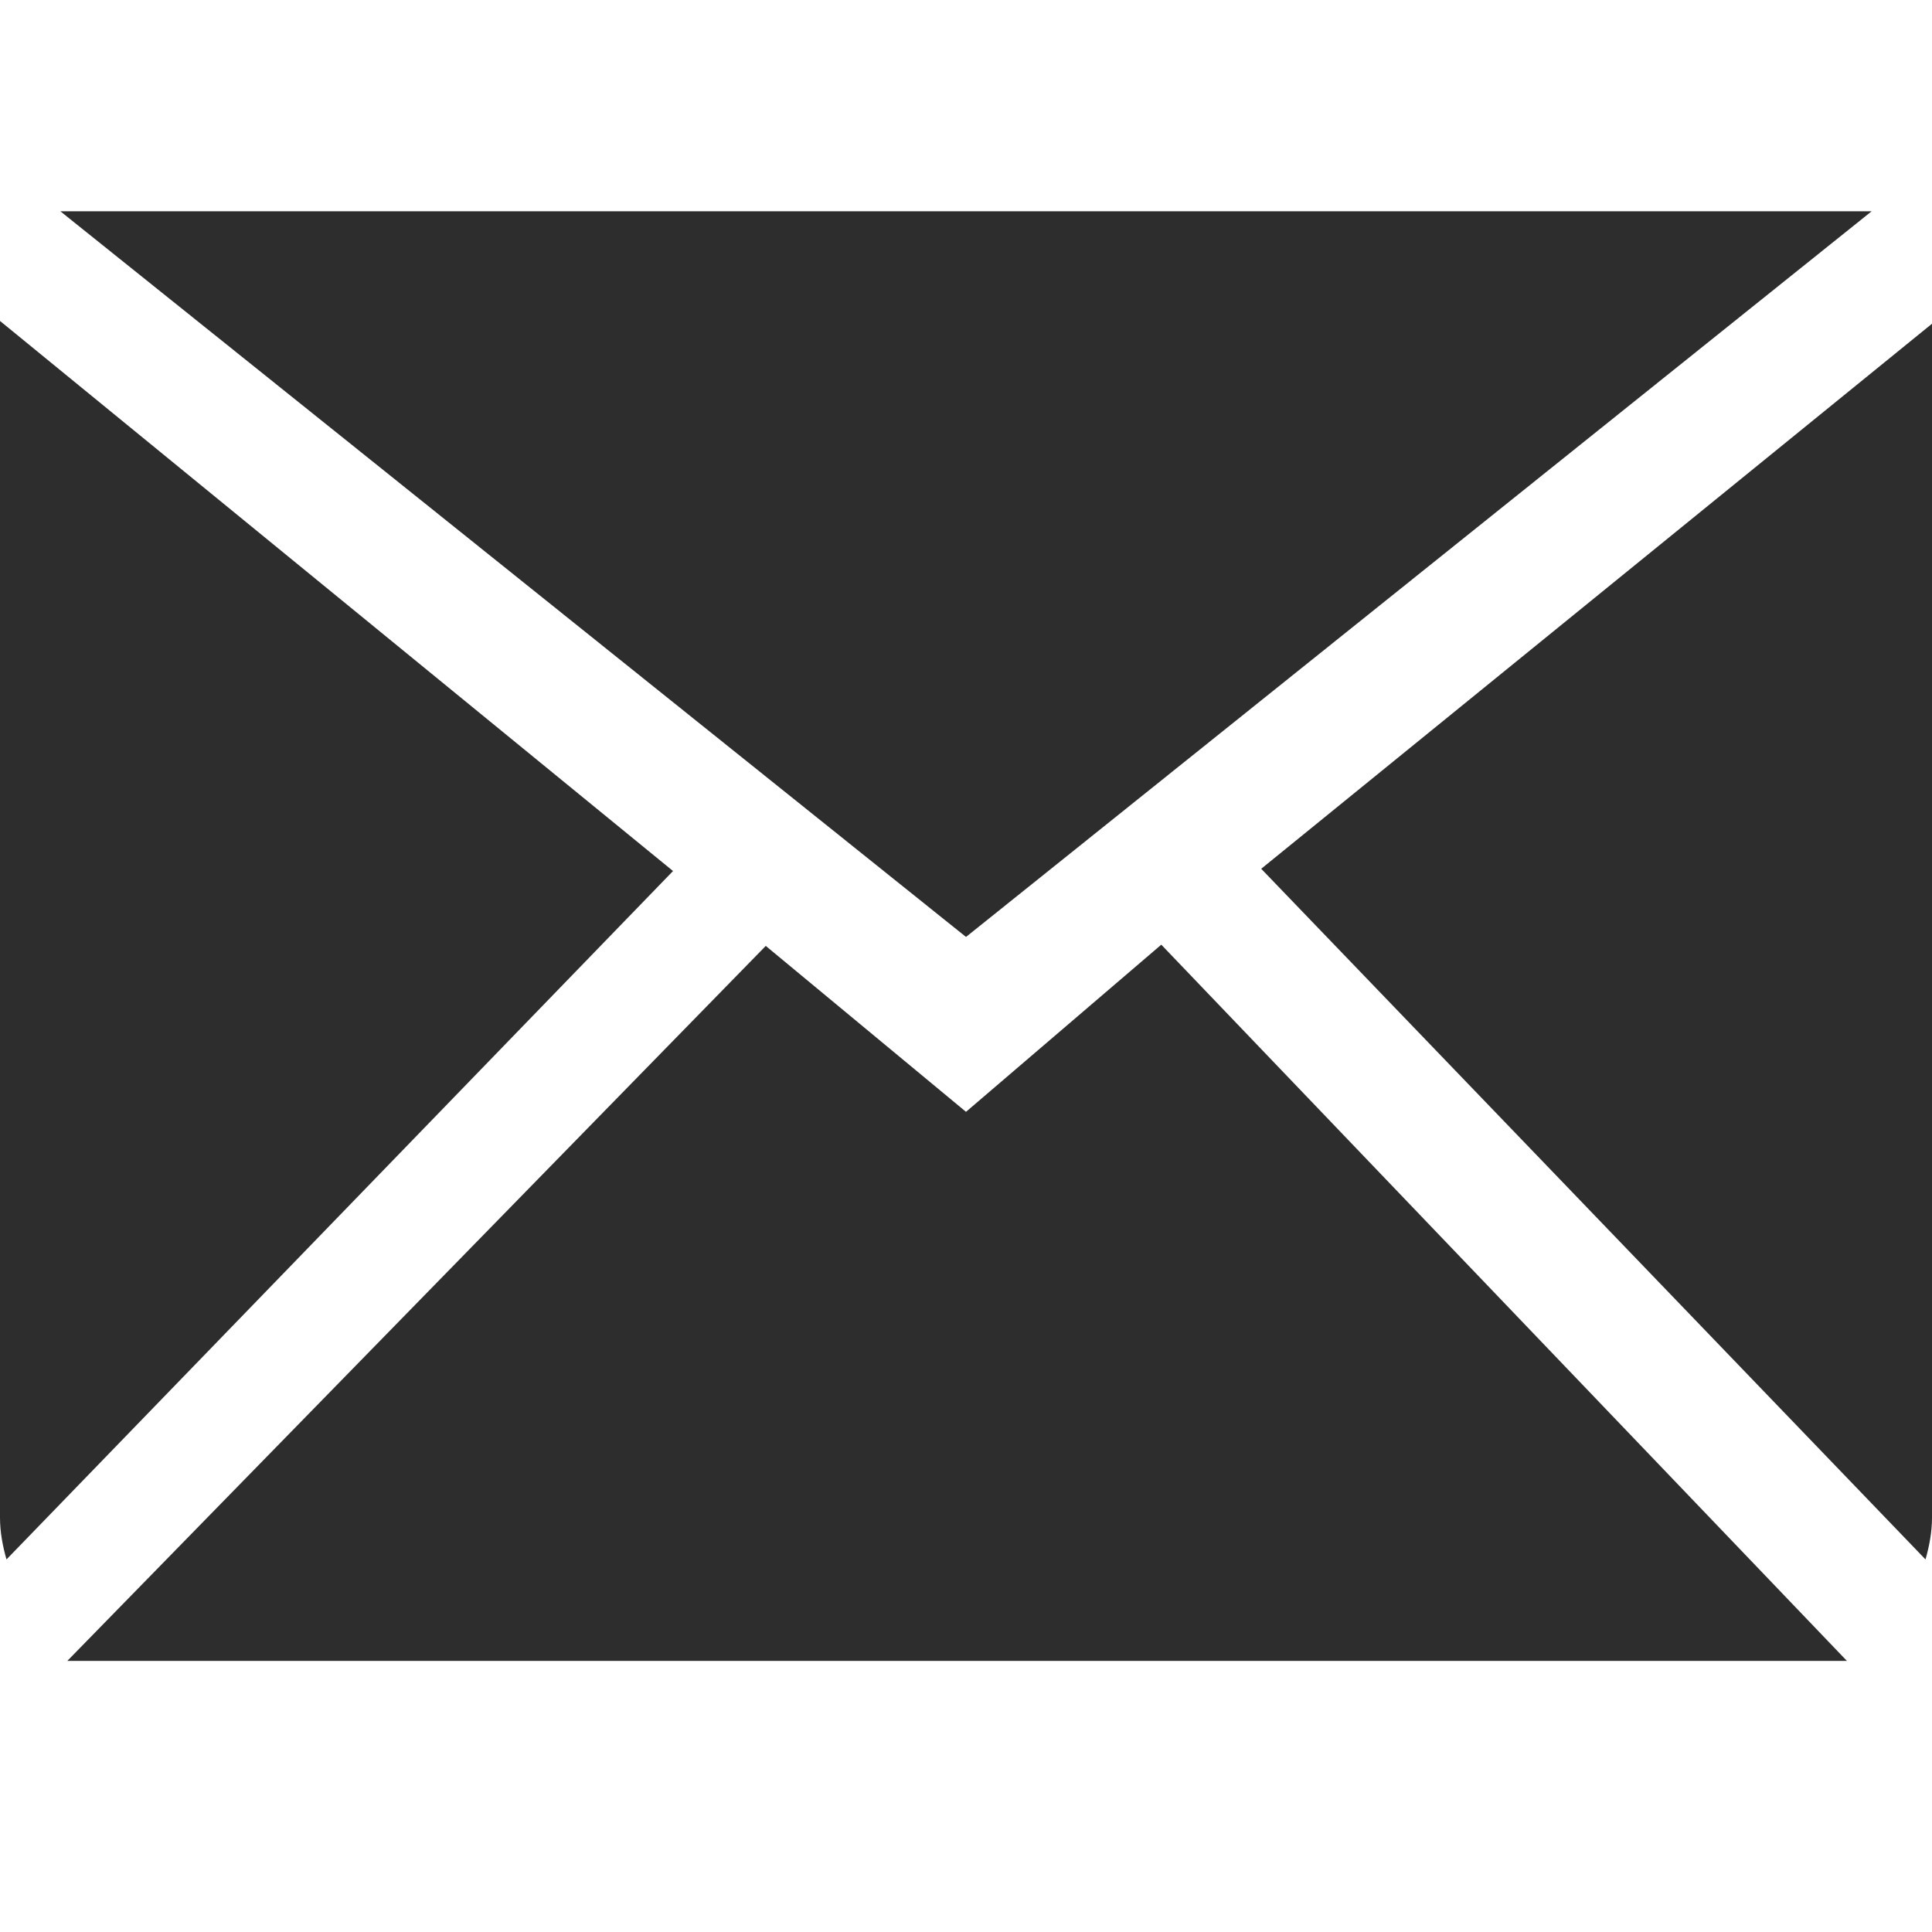<svg width="25" height="25" viewBox="0 0 25 25" fill="none" xmlns="http://www.w3.org/2000/svg">
<path fill-rule="evenodd" clip-rule="evenodd" d="M12.5 14.387L9.909 12.24L0.871 21.492H23.899L15.027 12.224L12.5 14.387ZM16.32 11.242L24.916 20.179C24.965 20.006 25 19.826 25 19.636V4.189L16.32 11.242ZM0 4.153V19.636C0 19.826 0.035 20.006 0.084 20.179L8.709 11.271L0 4.153ZM24.219 2.734H0.781L12.5 12.124L24.219 2.734Z" fill="#2D2D2D"/>
</svg>
